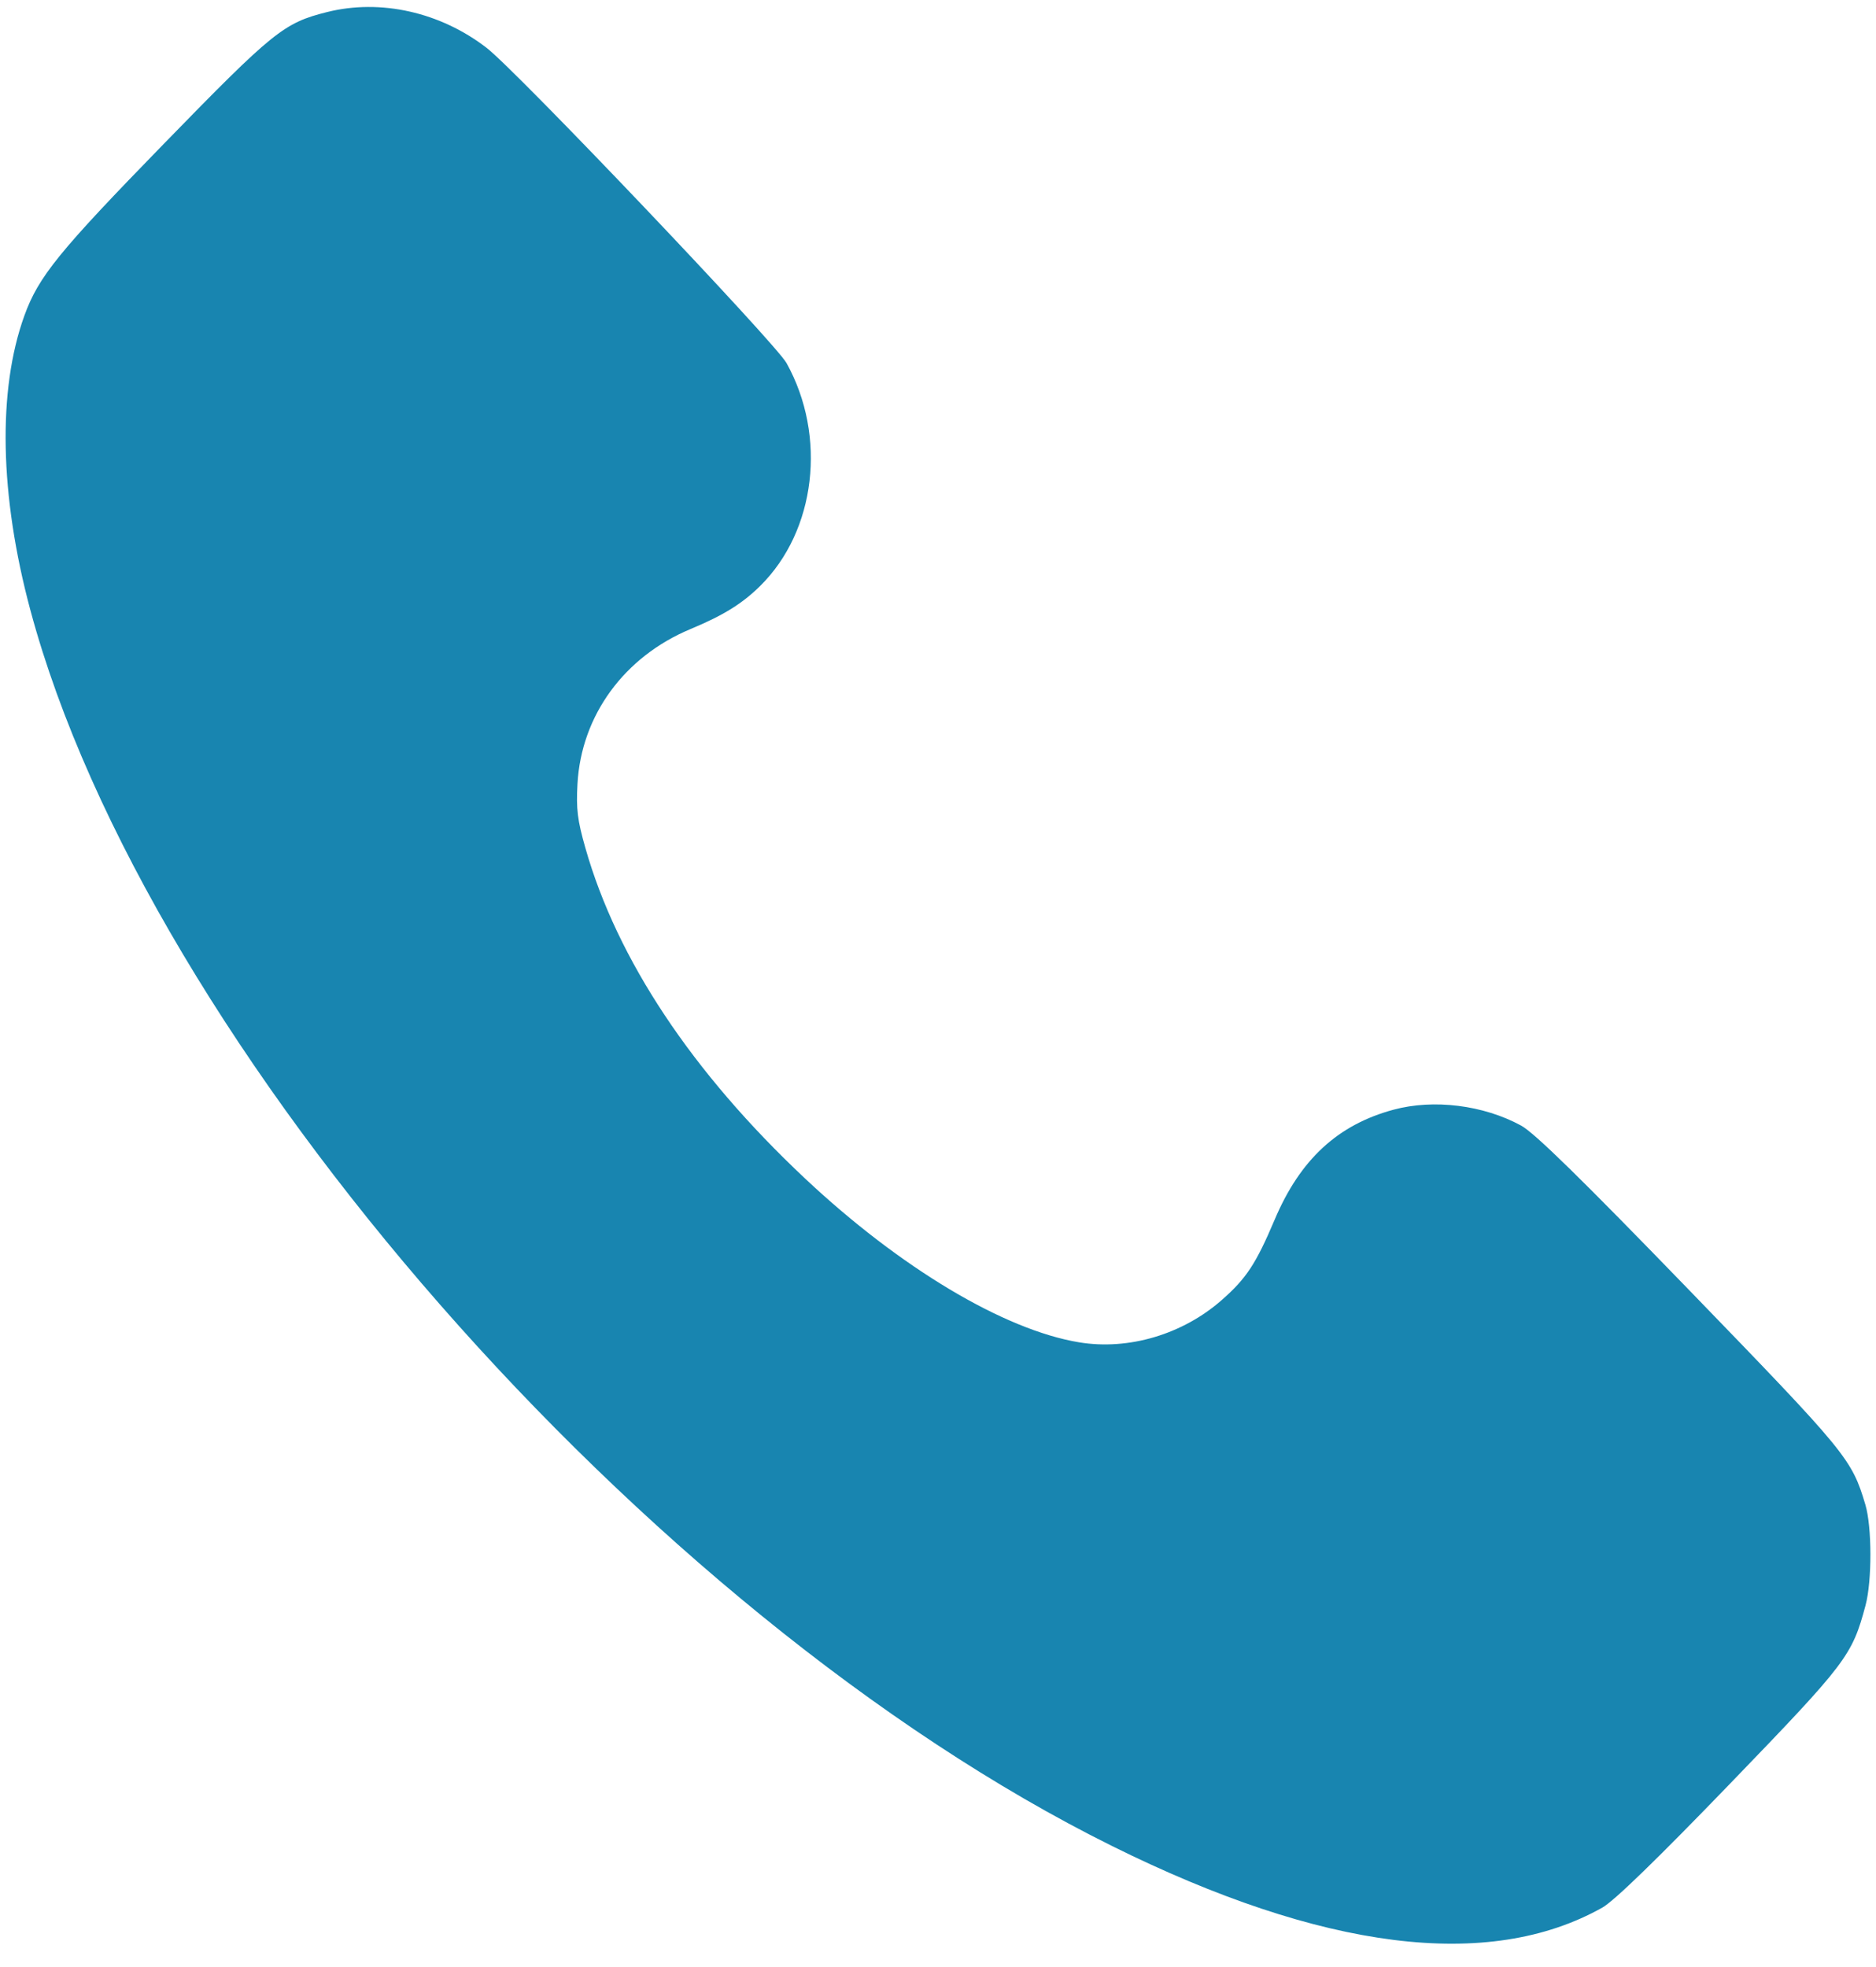 <svg width="62" height="65" viewBox="0 0 62 65" fill="none" xmlns="http://www.w3.org/2000/svg">
<path fill-rule="evenodd" clip-rule="evenodd" d="M10.807 0.399C9.377 0.758 9.038 1.032 5.413 4.754C1.939 8.32 1.271 9.143 0.805 10.433C-0.084 12.893 -0.014 16.371 1.002 20.155C4.864 34.547 21.316 53.345 36.749 61.001C43.713 64.455 49.202 65.146 52.954 63.039C53.343 62.821 54.772 61.434 57.176 58.943C61.034 54.946 61.21 54.714 61.654 53.051C61.871 52.242 61.868 50.459 61.649 49.724C61.199 48.212 61.036 48.014 55.856 42.664C52.248 38.938 50.715 37.438 50.27 37.195C49.024 36.517 47.383 36.312 46.057 36.67C44.212 37.167 42.969 38.316 42.128 40.301C41.508 41.763 41.193 42.244 40.381 42.958C39.088 44.097 37.296 44.629 35.663 44.358C33.18 43.948 29.744 41.893 26.6 38.939C22.873 35.437 20.395 31.708 19.346 28.021C19.084 27.102 19.039 26.736 19.085 25.906C19.21 23.645 20.627 21.703 22.82 20.788C23.907 20.335 24.531 19.949 25.127 19.359C26.966 17.539 27.335 14.413 25.994 11.998C25.626 11.336 17.09 2.364 16.09 1.588C14.559 0.401 12.577 -0.045 10.807 0.399Z" fill="#1885B0"/>
</svg>
